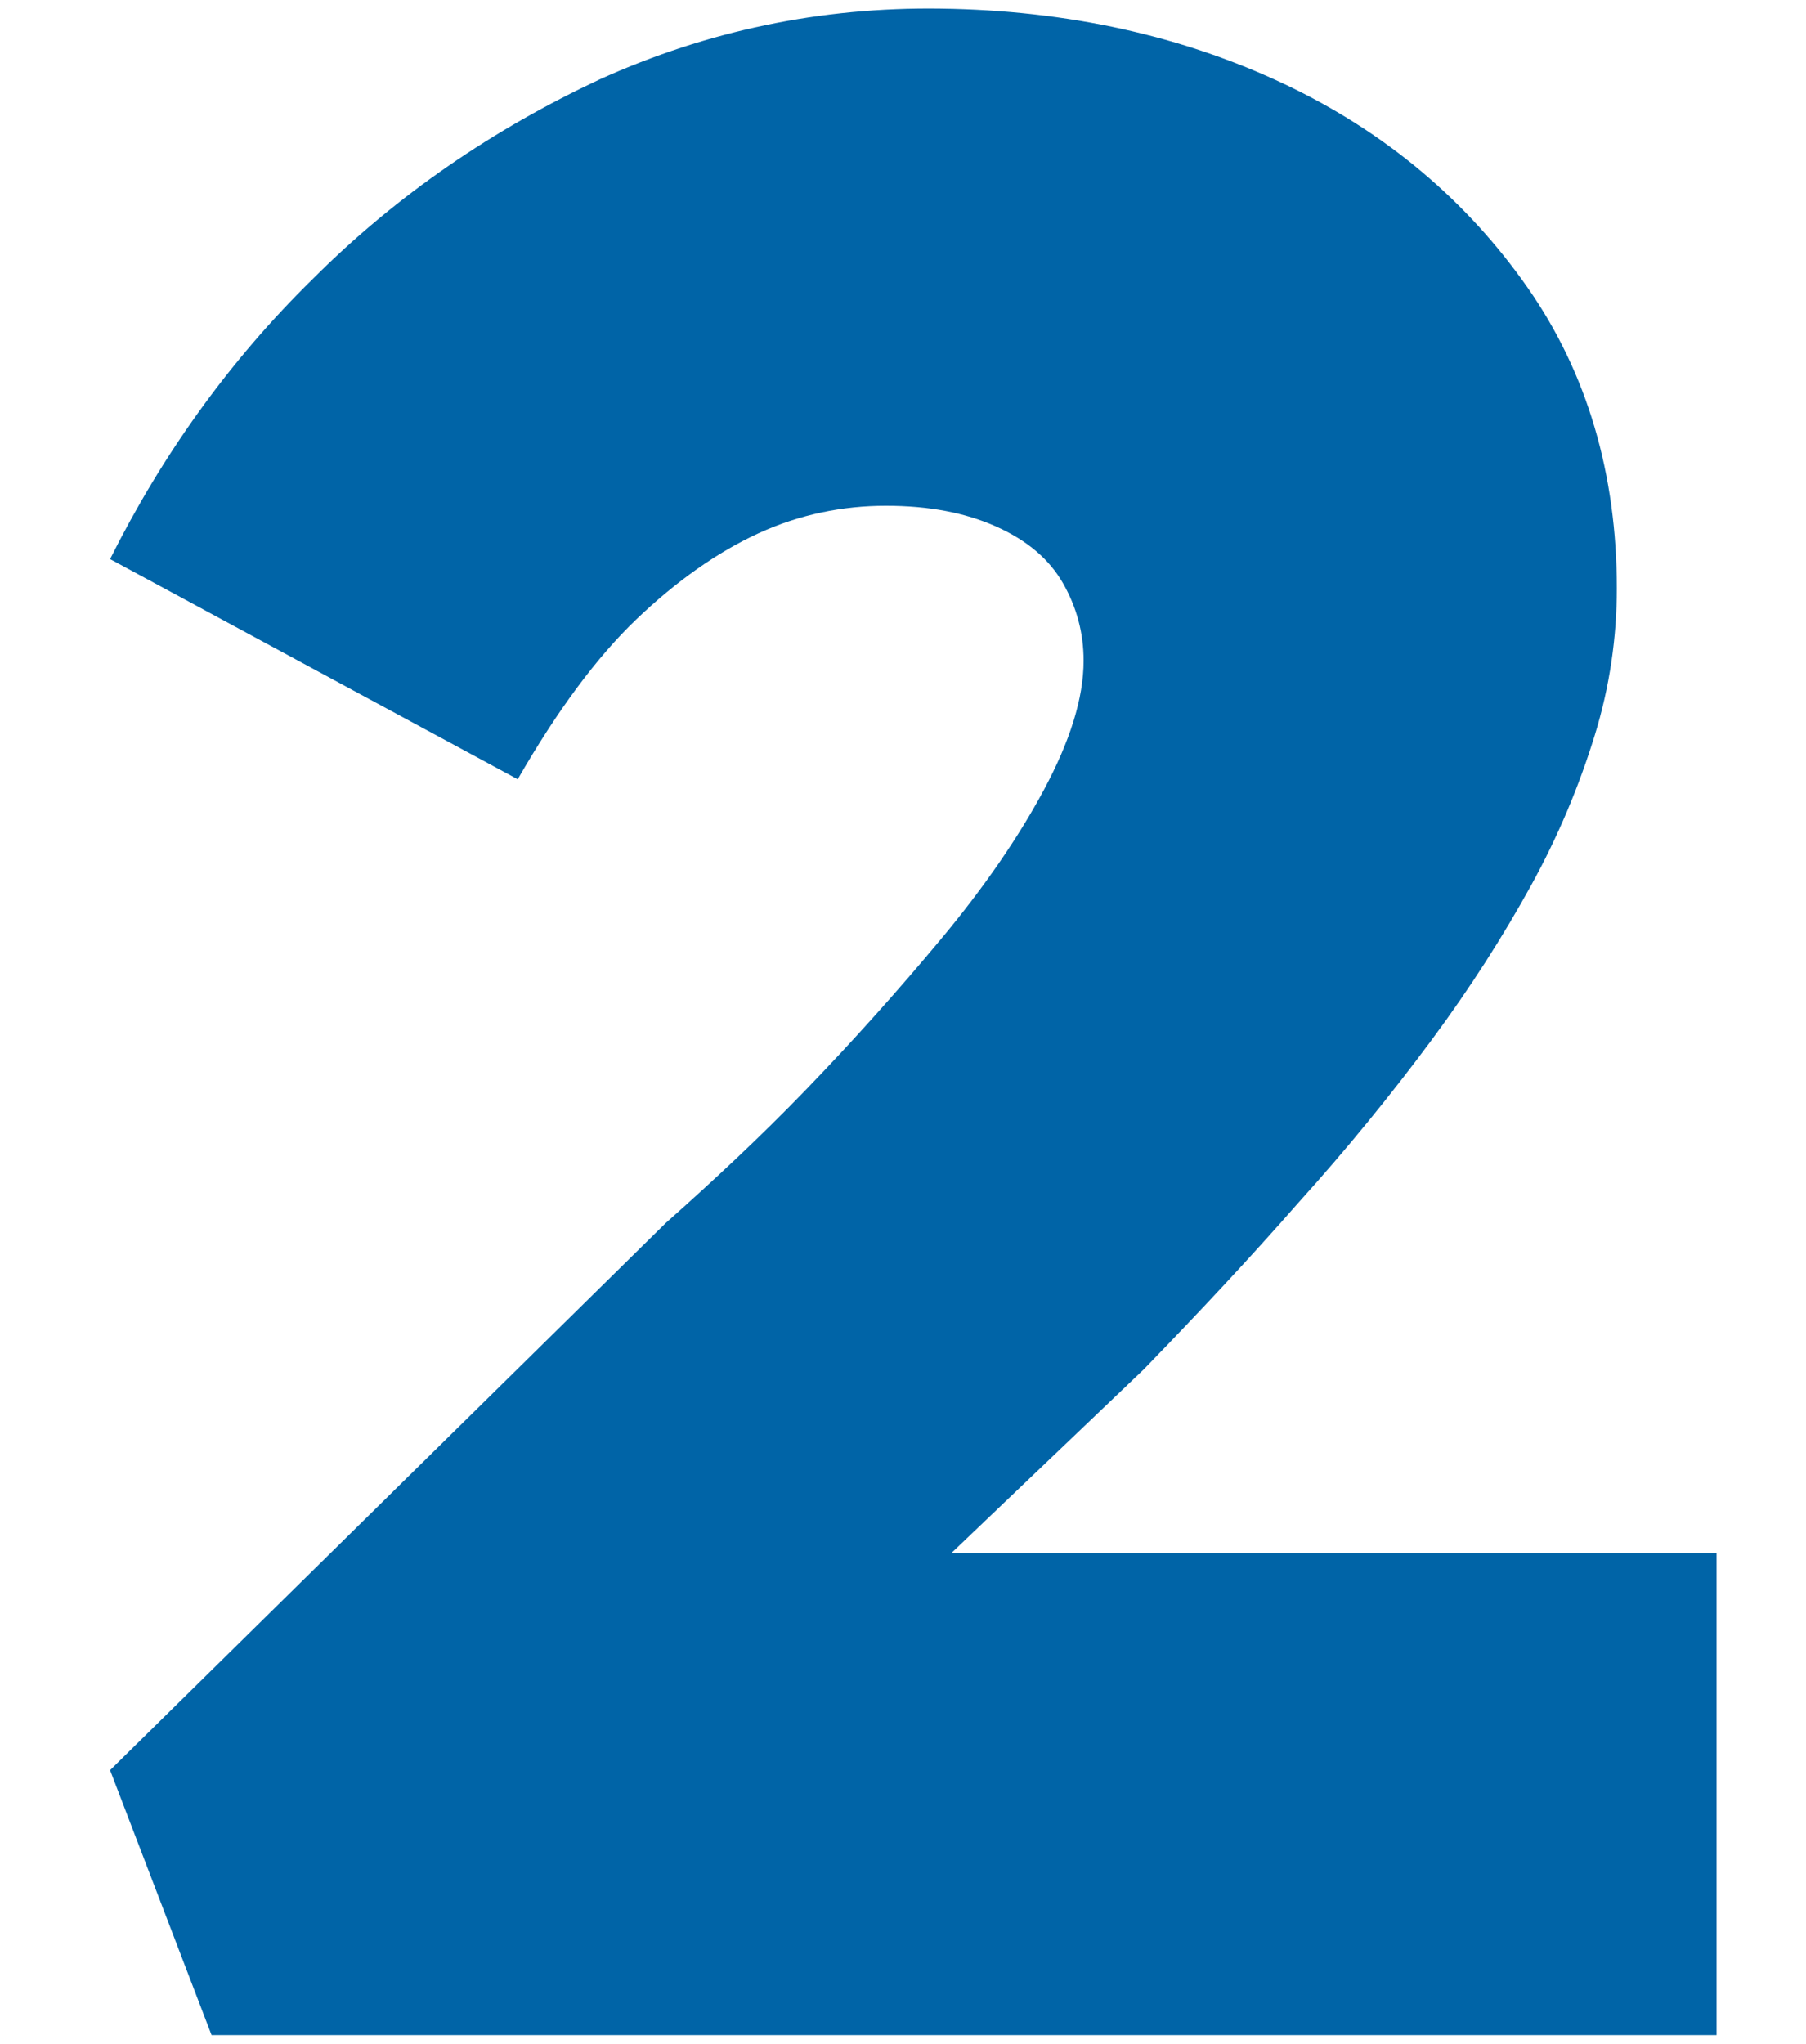 <?xml version="1.0" encoding="utf-8"?>
<!-- Generator: Adobe Illustrator 26.2.1, SVG Export Plug-In . SVG Version: 6.00 Build 0)  -->
<svg version="1.1" id="Livello_1" xmlns="http://www.w3.org/2000/svg" xmlns:xlink="http://www.w3.org/1999/xlink" x="0px" y="0px"
	 viewBox="0 0 105 118.8" style="enable-background:new 0 0 105 118.8;" xml:space="preserve">
<style type="text/css">
	.st0{enable-background:new    ;}
	.st1{fill:#0064A7;}
</style>
<g class="st0">
	<path class="st1" d="M12.3,118.3l-5.9-15.4l32.3-31.8c2.7-2.4,5.5-5,8.2-7.8s5.3-5.7,7.8-8.7s4.5-5.9,6-8.7
		c1.5-2.8,2.3-5.3,2.3-7.5c0-1.6-0.4-3.1-1.2-4.5s-2.1-2.5-3.9-3.3c-1.8-0.8-3.9-1.2-6.4-1.2s-5,0.5-7.4,1.6s-4.8,2.8-7.1,5
		s-4.6,5.3-6.9,9.3L6.4,32.5c3-6,6.9-11.5,11.8-16.3c4.9-4.9,10.5-8.7,16.7-11.6c6.2-2.8,12.8-4.2,19.8-4.1c7.4,0.1,14.1,1.6,20,4.4
		c5.9,2.8,10.6,6.8,14.1,11.8S94,27.6,94,34.2c0,2.8-0.4,5.7-1.3,8.6s-2.1,5.8-3.7,8.7c-1.6,2.9-3.5,5.9-5.8,9s-4.9,6.3-7.7,9.4
		c-2.8,3.2-5.8,6.4-9,9.7L37.8,107l-1.6-16.7h63.6v28H12.3z"/>
</g>
</svg>

